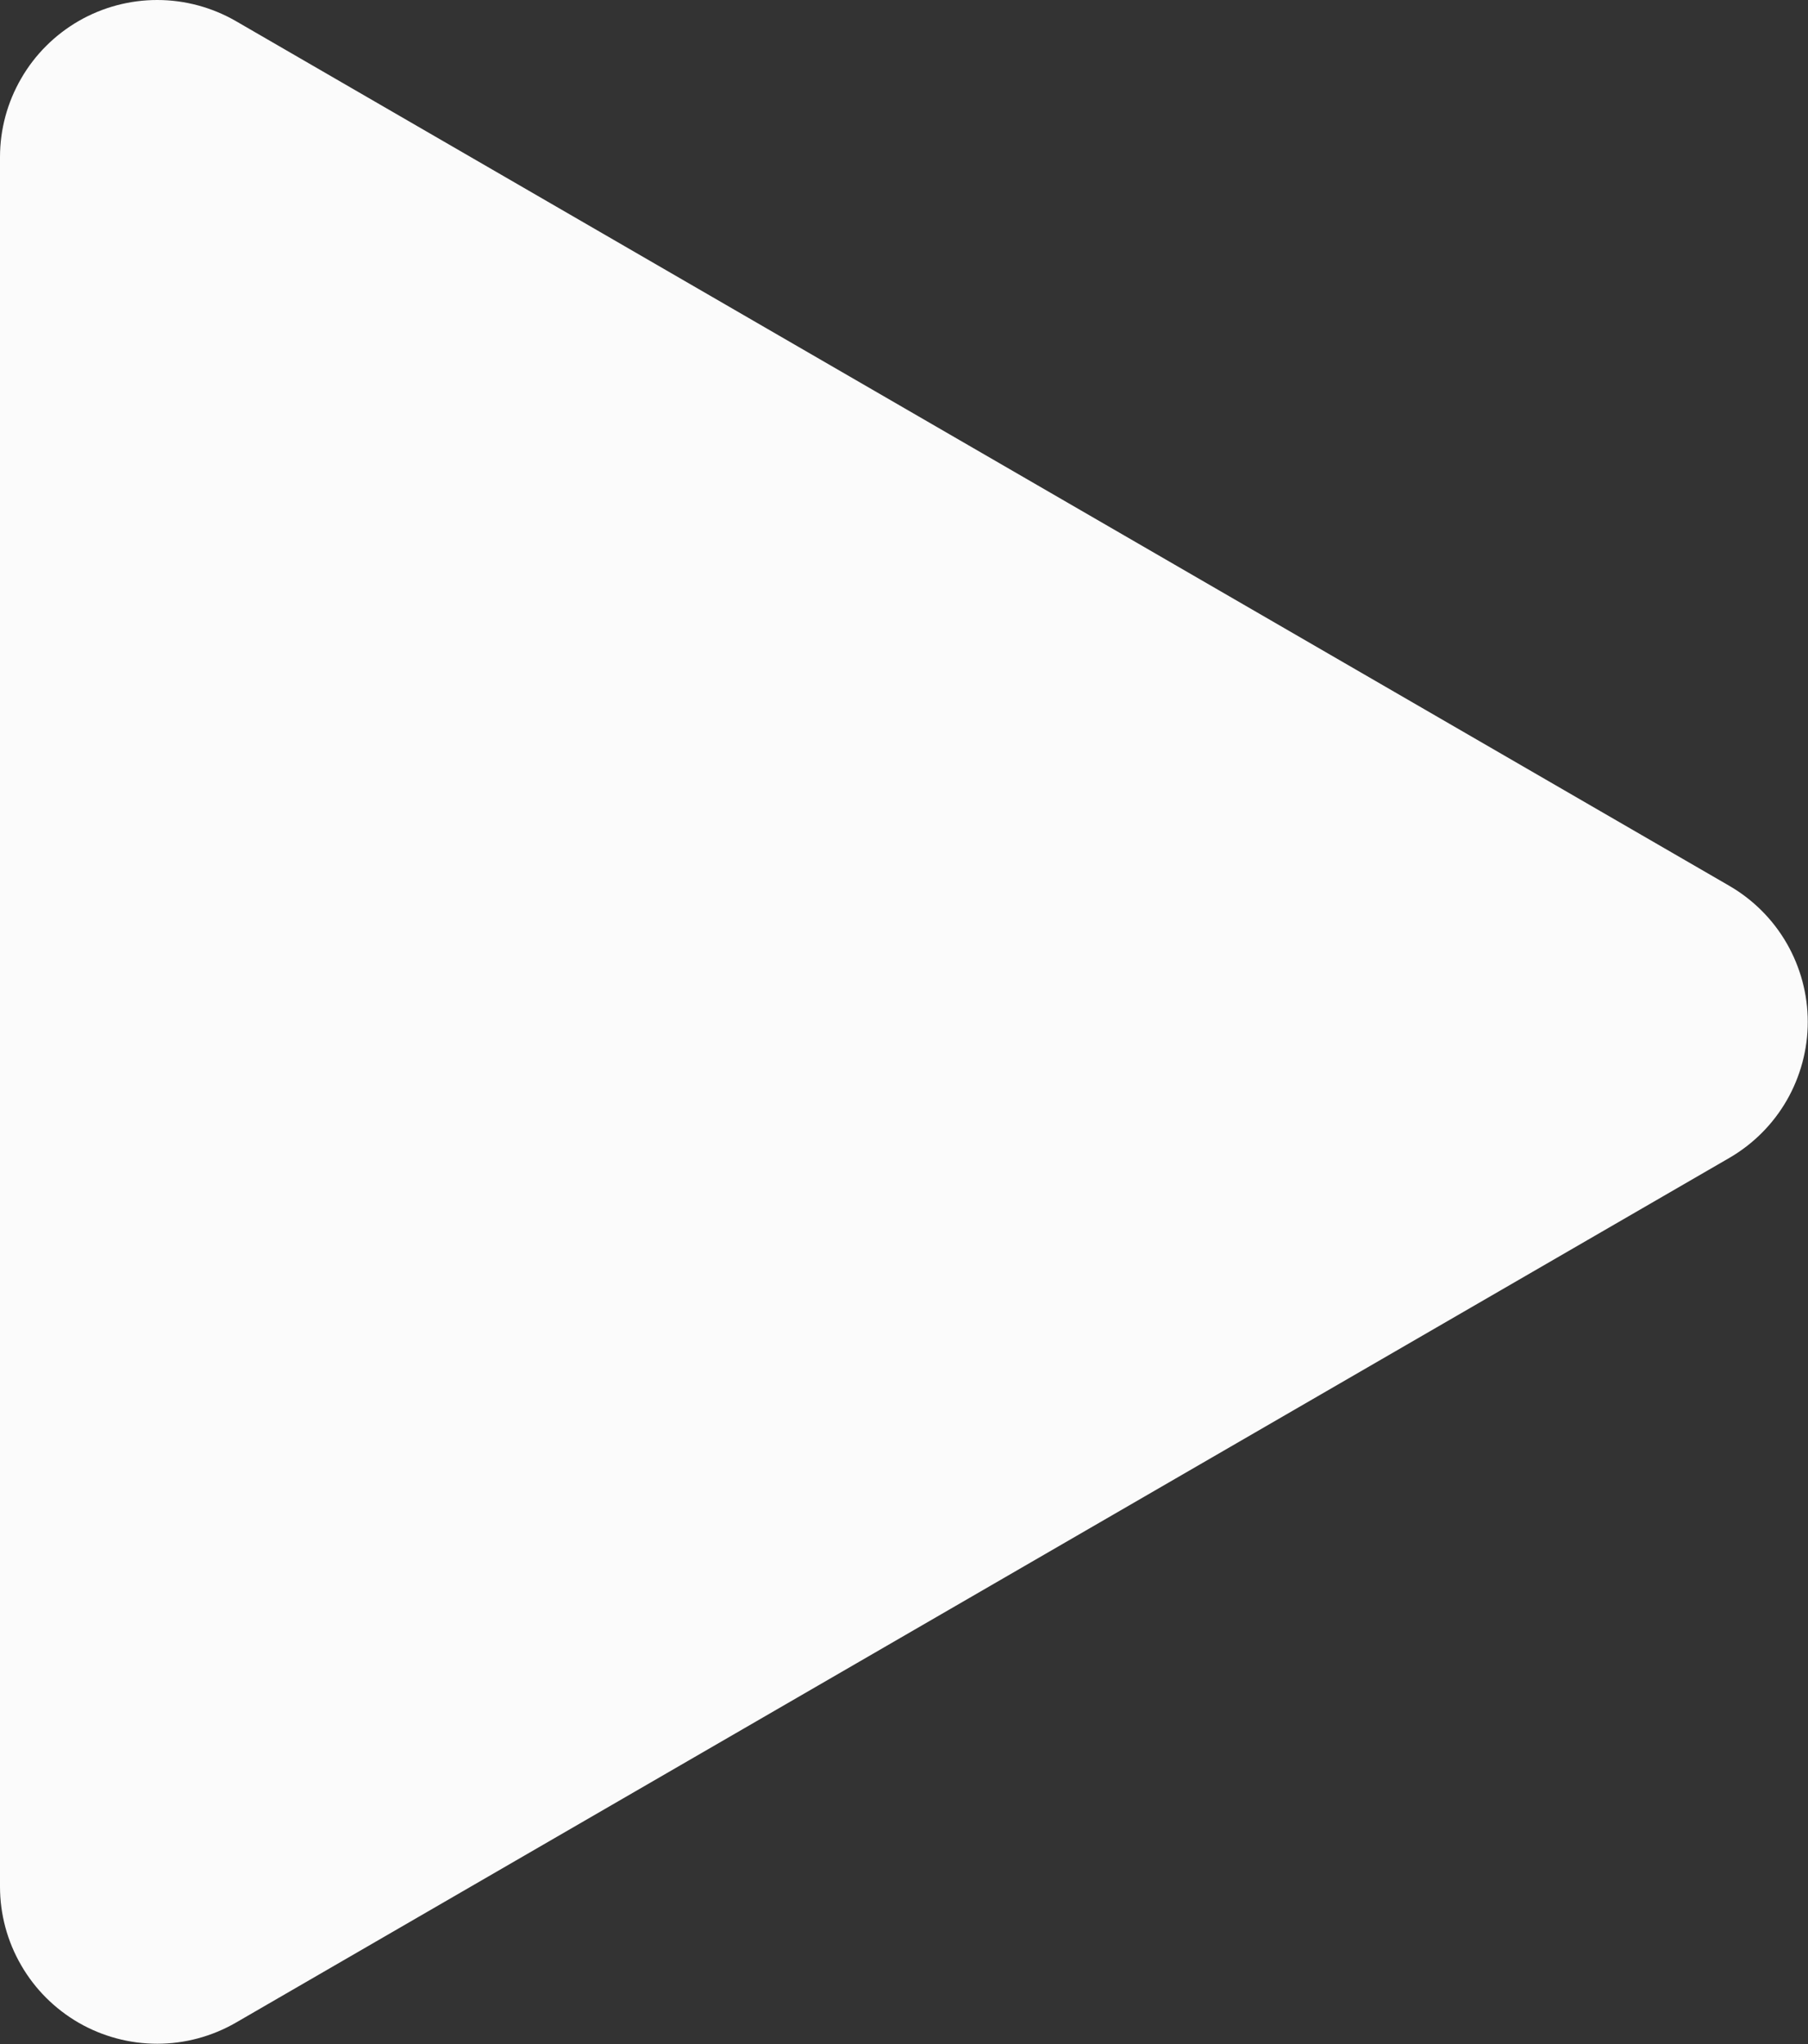 <svg width="23" height="26" viewBox="0 0 23 26" fill="none" xmlns="http://www.w3.org/2000/svg">
<rect x="0" y="0" width="23" height="26" fill="#333333" stroke="none"/>
<path d="M22 11.268L3 0.268C2.696 0.093 2.351 9.01524e-05 2.001 6.59298e-08C1.65 -9.00206e-05 1.305 0.092 1.001 0.267C0.697 0.443 0.444 0.695 0.269 0.999C0.093 1.302 0 1.647 0 1.998V23.998C0 24.349 0.093 24.694 0.269 24.997C0.444 25.301 0.697 25.553 1.001 25.729C1.305 25.904 1.65 25.996 2.001 25.996C2.351 25.996 2.696 25.903 3 25.728L22 14.728C22.303 14.552 22.555 14.3 22.73 13.996C22.904 13.693 22.997 13.348 22.997 12.998C22.997 12.648 22.904 12.303 22.73 12C22.555 11.696 22.303 11.444 22 11.268Z" fill="#FBFBFB"/>
</svg>
